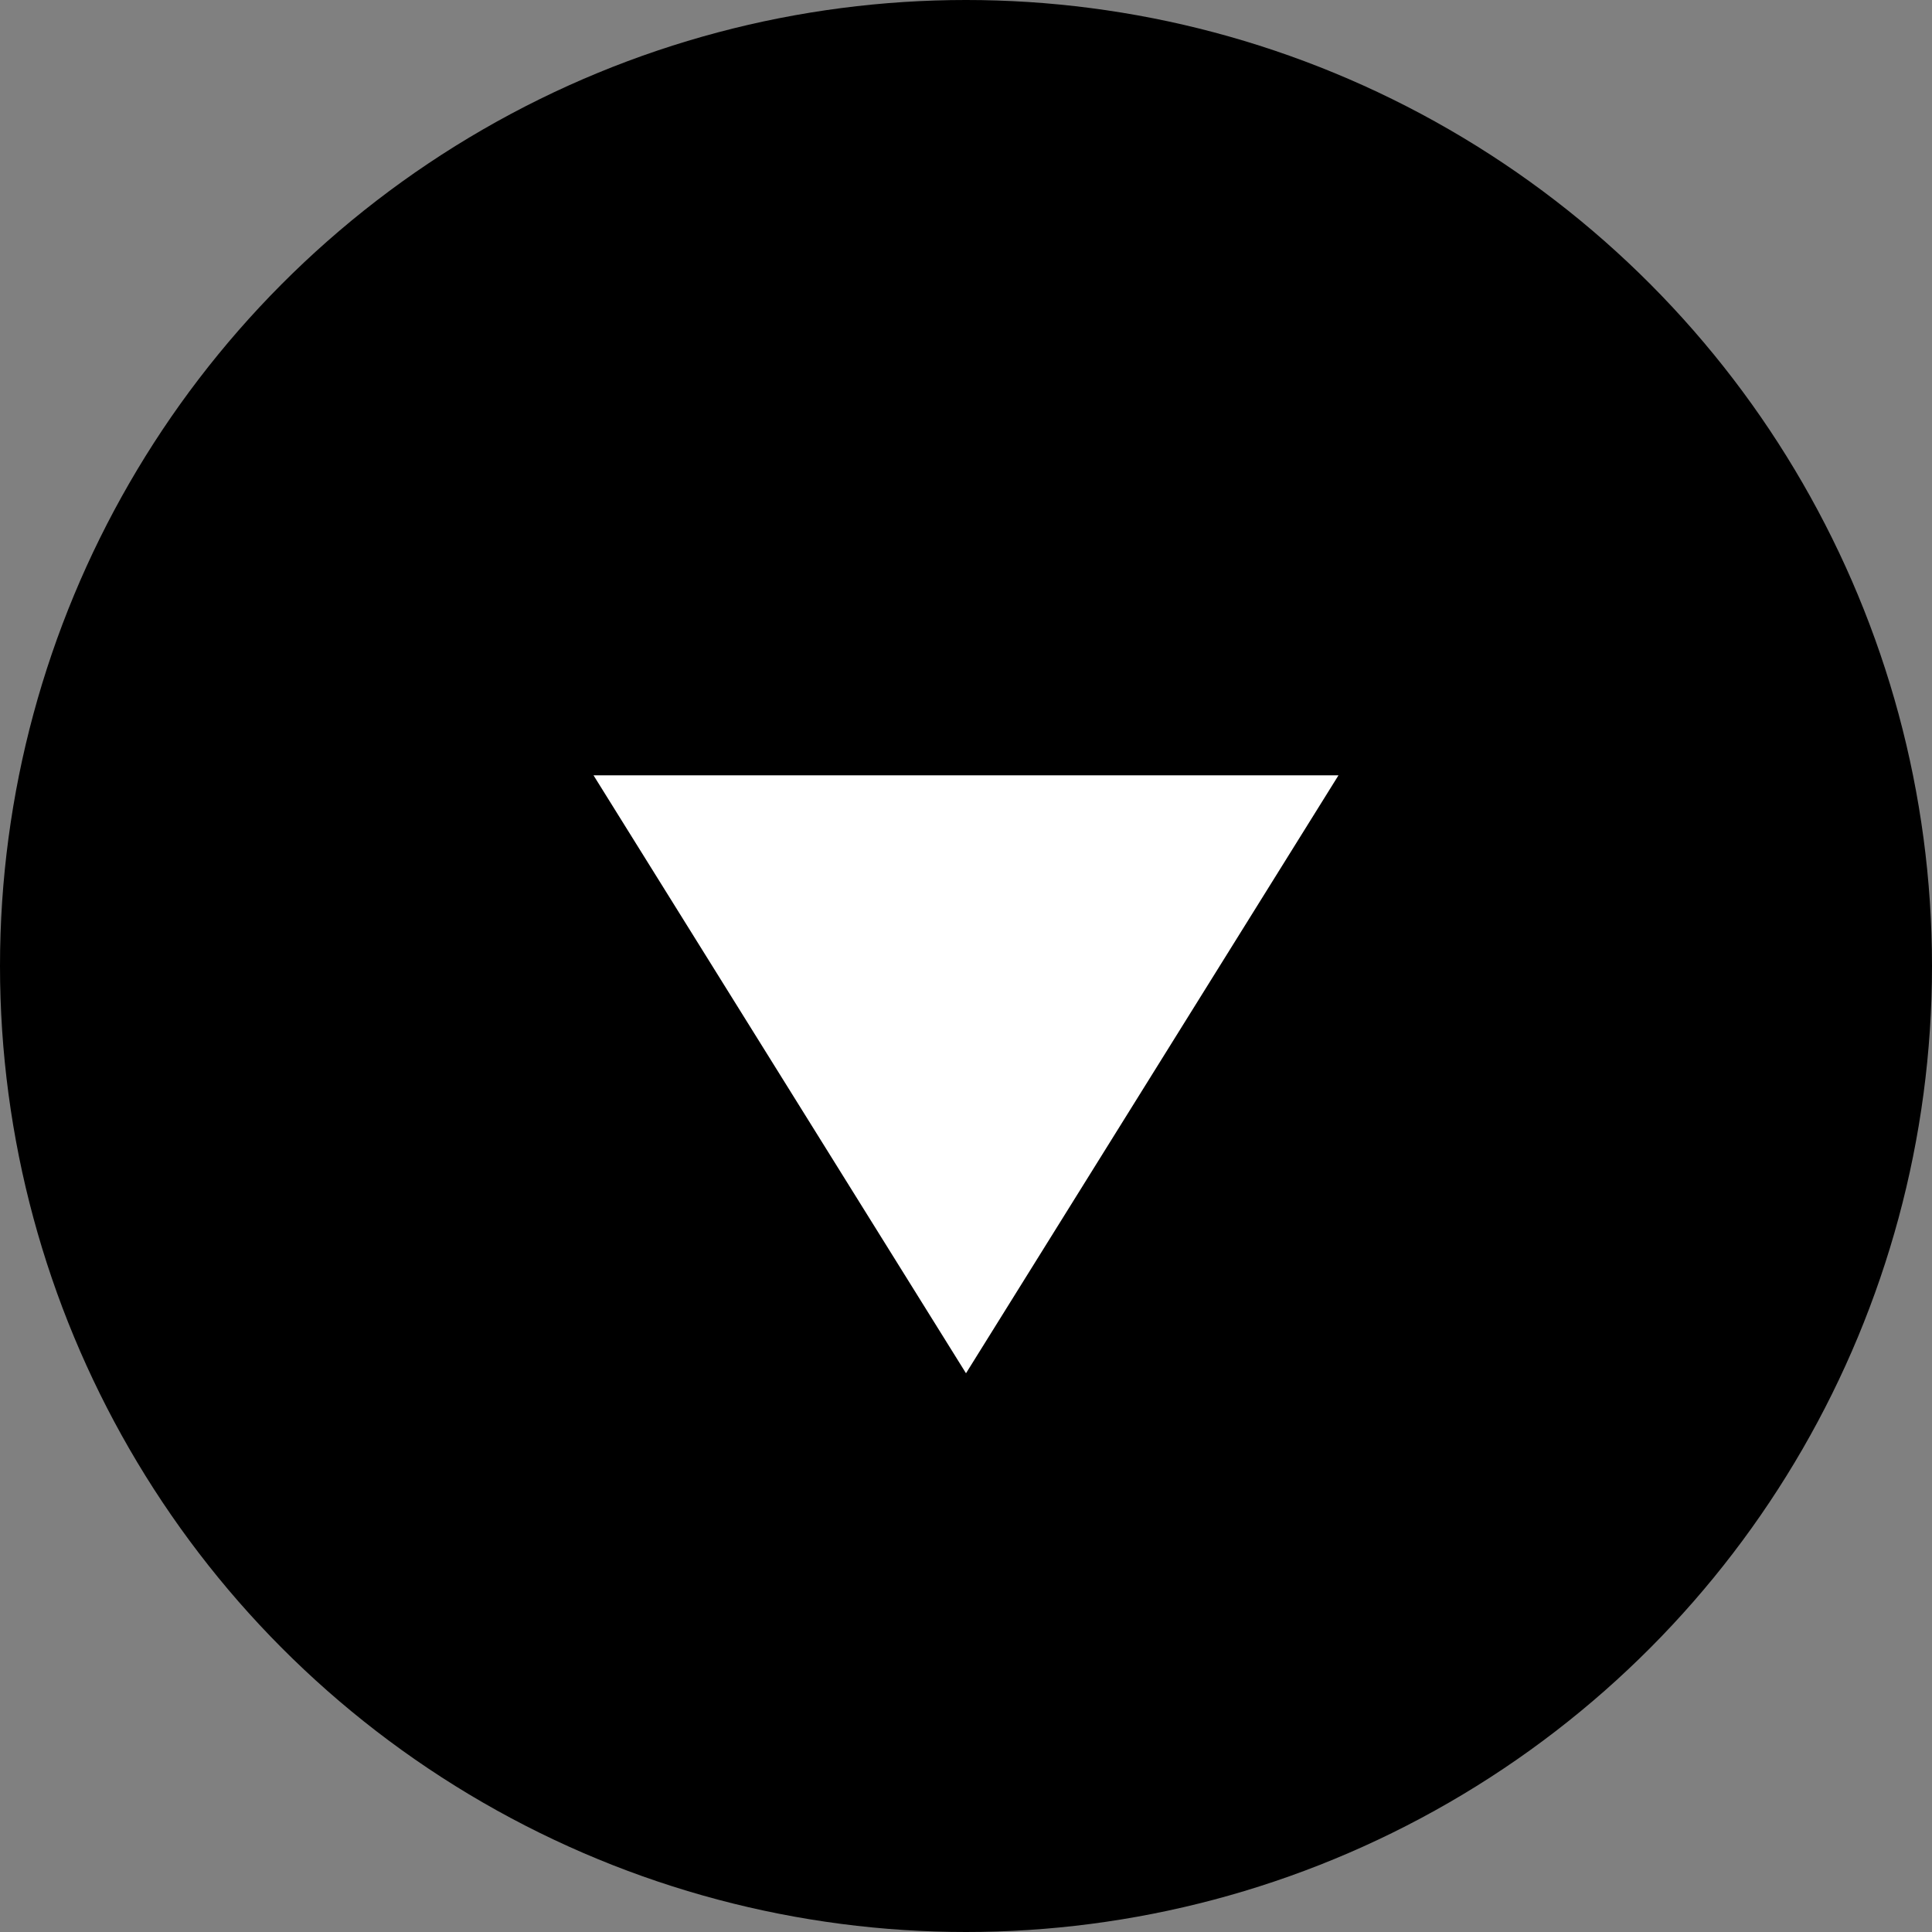 <?xml version="1.0" encoding="UTF-8"?><svg id="_レイヤー_2" xmlns="http://www.w3.org/2000/svg" width="20" height="20" viewBox="0 0 20 20"><rect x="0" y="0" width="20" height="20" fill="#808080" stroke="none"/><defs><style>.cls-1,.cls-2{stroke-width:0px;}.cls-2{fill:#fff;}</style></defs><g id="_デザイン"><circle class="cls-1" cx="10" cy="10" r="10"/><polygon class="cls-2" points="10 14.216 13.856 8.026 6.144 8.026 10 14.216"/></g></svg>